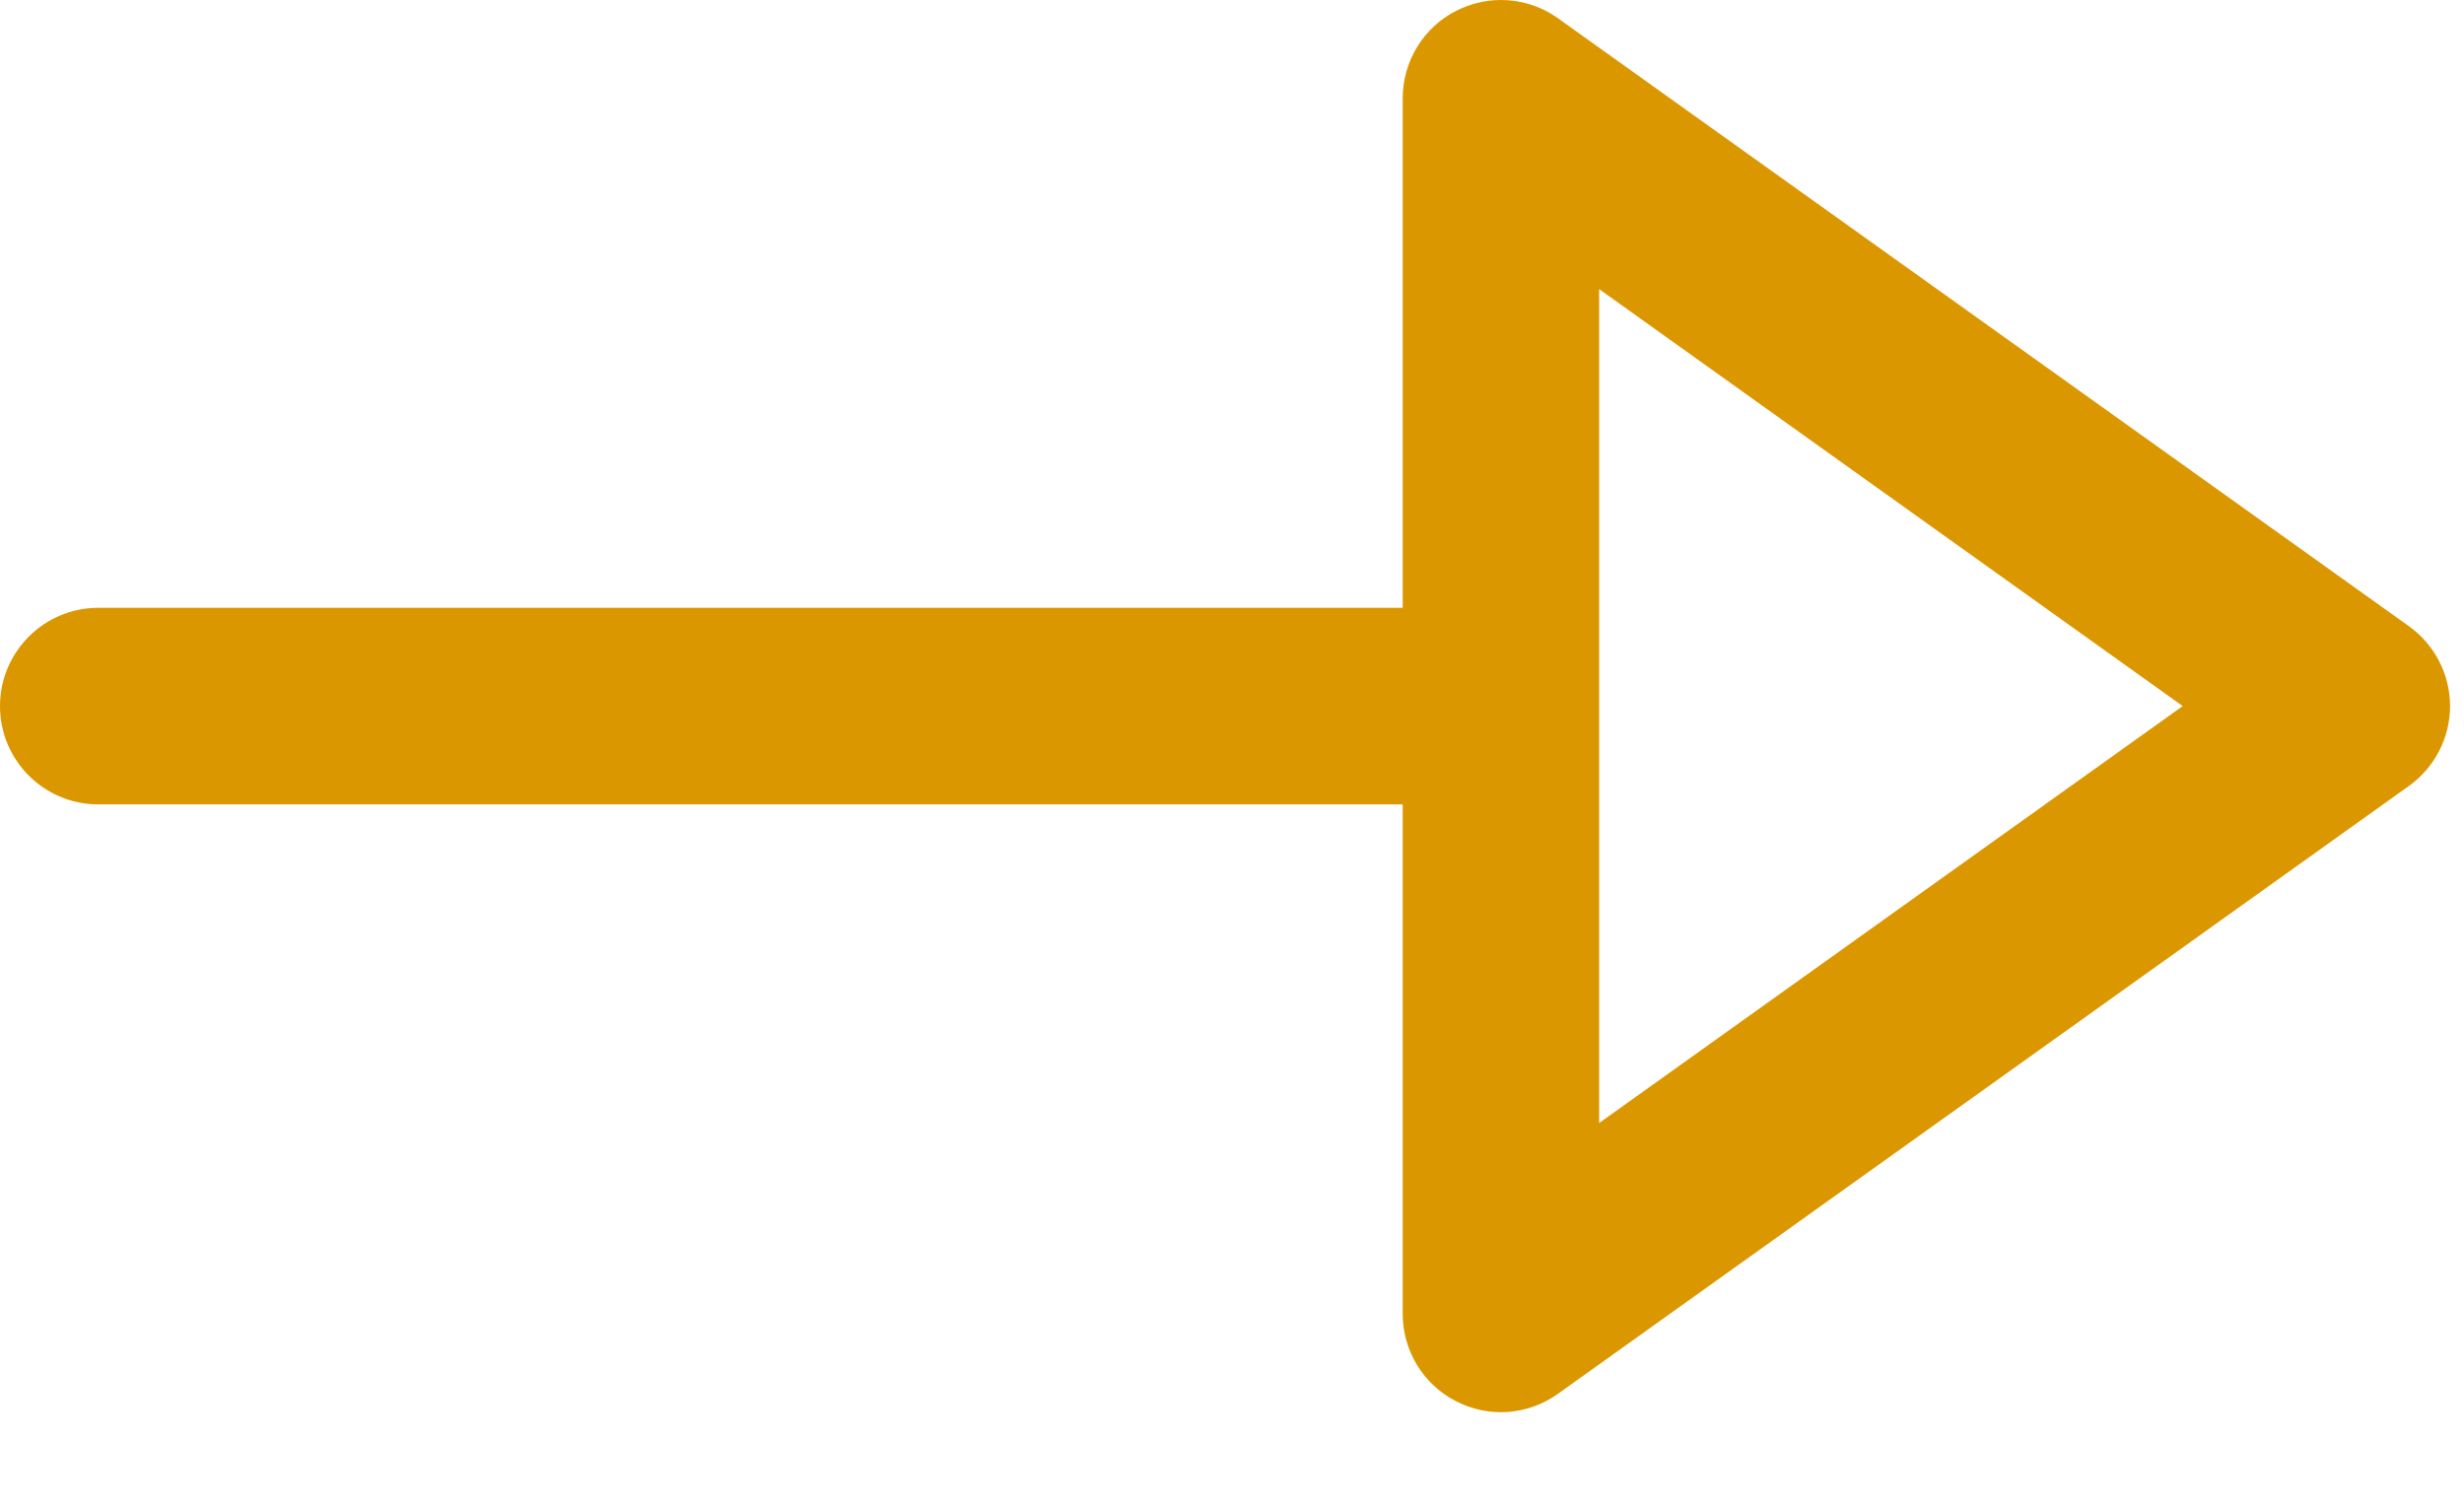 <?xml version="1.0" encoding="UTF-8"?>
<svg width="18px" height="11px" viewBox="0 0 18 11" version="1.1" xmlns="http://www.w3.org/2000/svg" xmlns:xlink="http://www.w3.org/1999/xlink">
    <!-- Generator: Sketch 55.2 (78181) - https://sketchapp.com -->
    <title>Shape@2x</title>
    <desc>Created with Sketch.</desc>
    <g id="Home-R1" stroke="none" stroke-width="1" fill="none" fill-rule="evenodd">
        <g id="TEA_Home_th_2a" transform="translate(-392, -2353)" fill="#DB9700" fill-rule="nonzero">
            <g id="SECTION-2" transform="translate(0, 1705)">
                <g id="SECTION-1" transform="translate(245, 124)">
                    <g id="Tile-Cards" transform="translate(0, 268)">
                        <g id="Tile">
                            <g id="Link" transform="translate(33, 247)">
                                <path d="M114.717,14.876 L124.247,14.876 L124.247,18.598 C124.247,18.867 124.397,19.114 124.636,19.236 C124.875,19.36 125.162,19.339 125.381,19.182 L131.597,14.742 C131.786,14.607 131.898,14.389 131.898,14.158 C131.898,13.927 131.786,13.709 131.597,13.574 L125.382,9.134 C125.258,9.045 125.112,9 124.965,9 C124.853,9 124.74,9.027 124.636,9.08 C124.397,9.202 124.247,9.449 124.247,9.718 L124.247,13.44 L114.718,13.44 C114.322,13.44 114,13.762 114,14.158 C114,14.554 114.321,14.876 114.717,14.876 Z M125.682,11.112 L129.945,14.158 L125.682,17.204 C125.682,17.204 125.682,11.112 125.682,11.112 Z" id="Shape"></path>
                            </g>
                        </g>
                    </g>
                </g>
            </g>
        </g>
    </g>
</svg>
